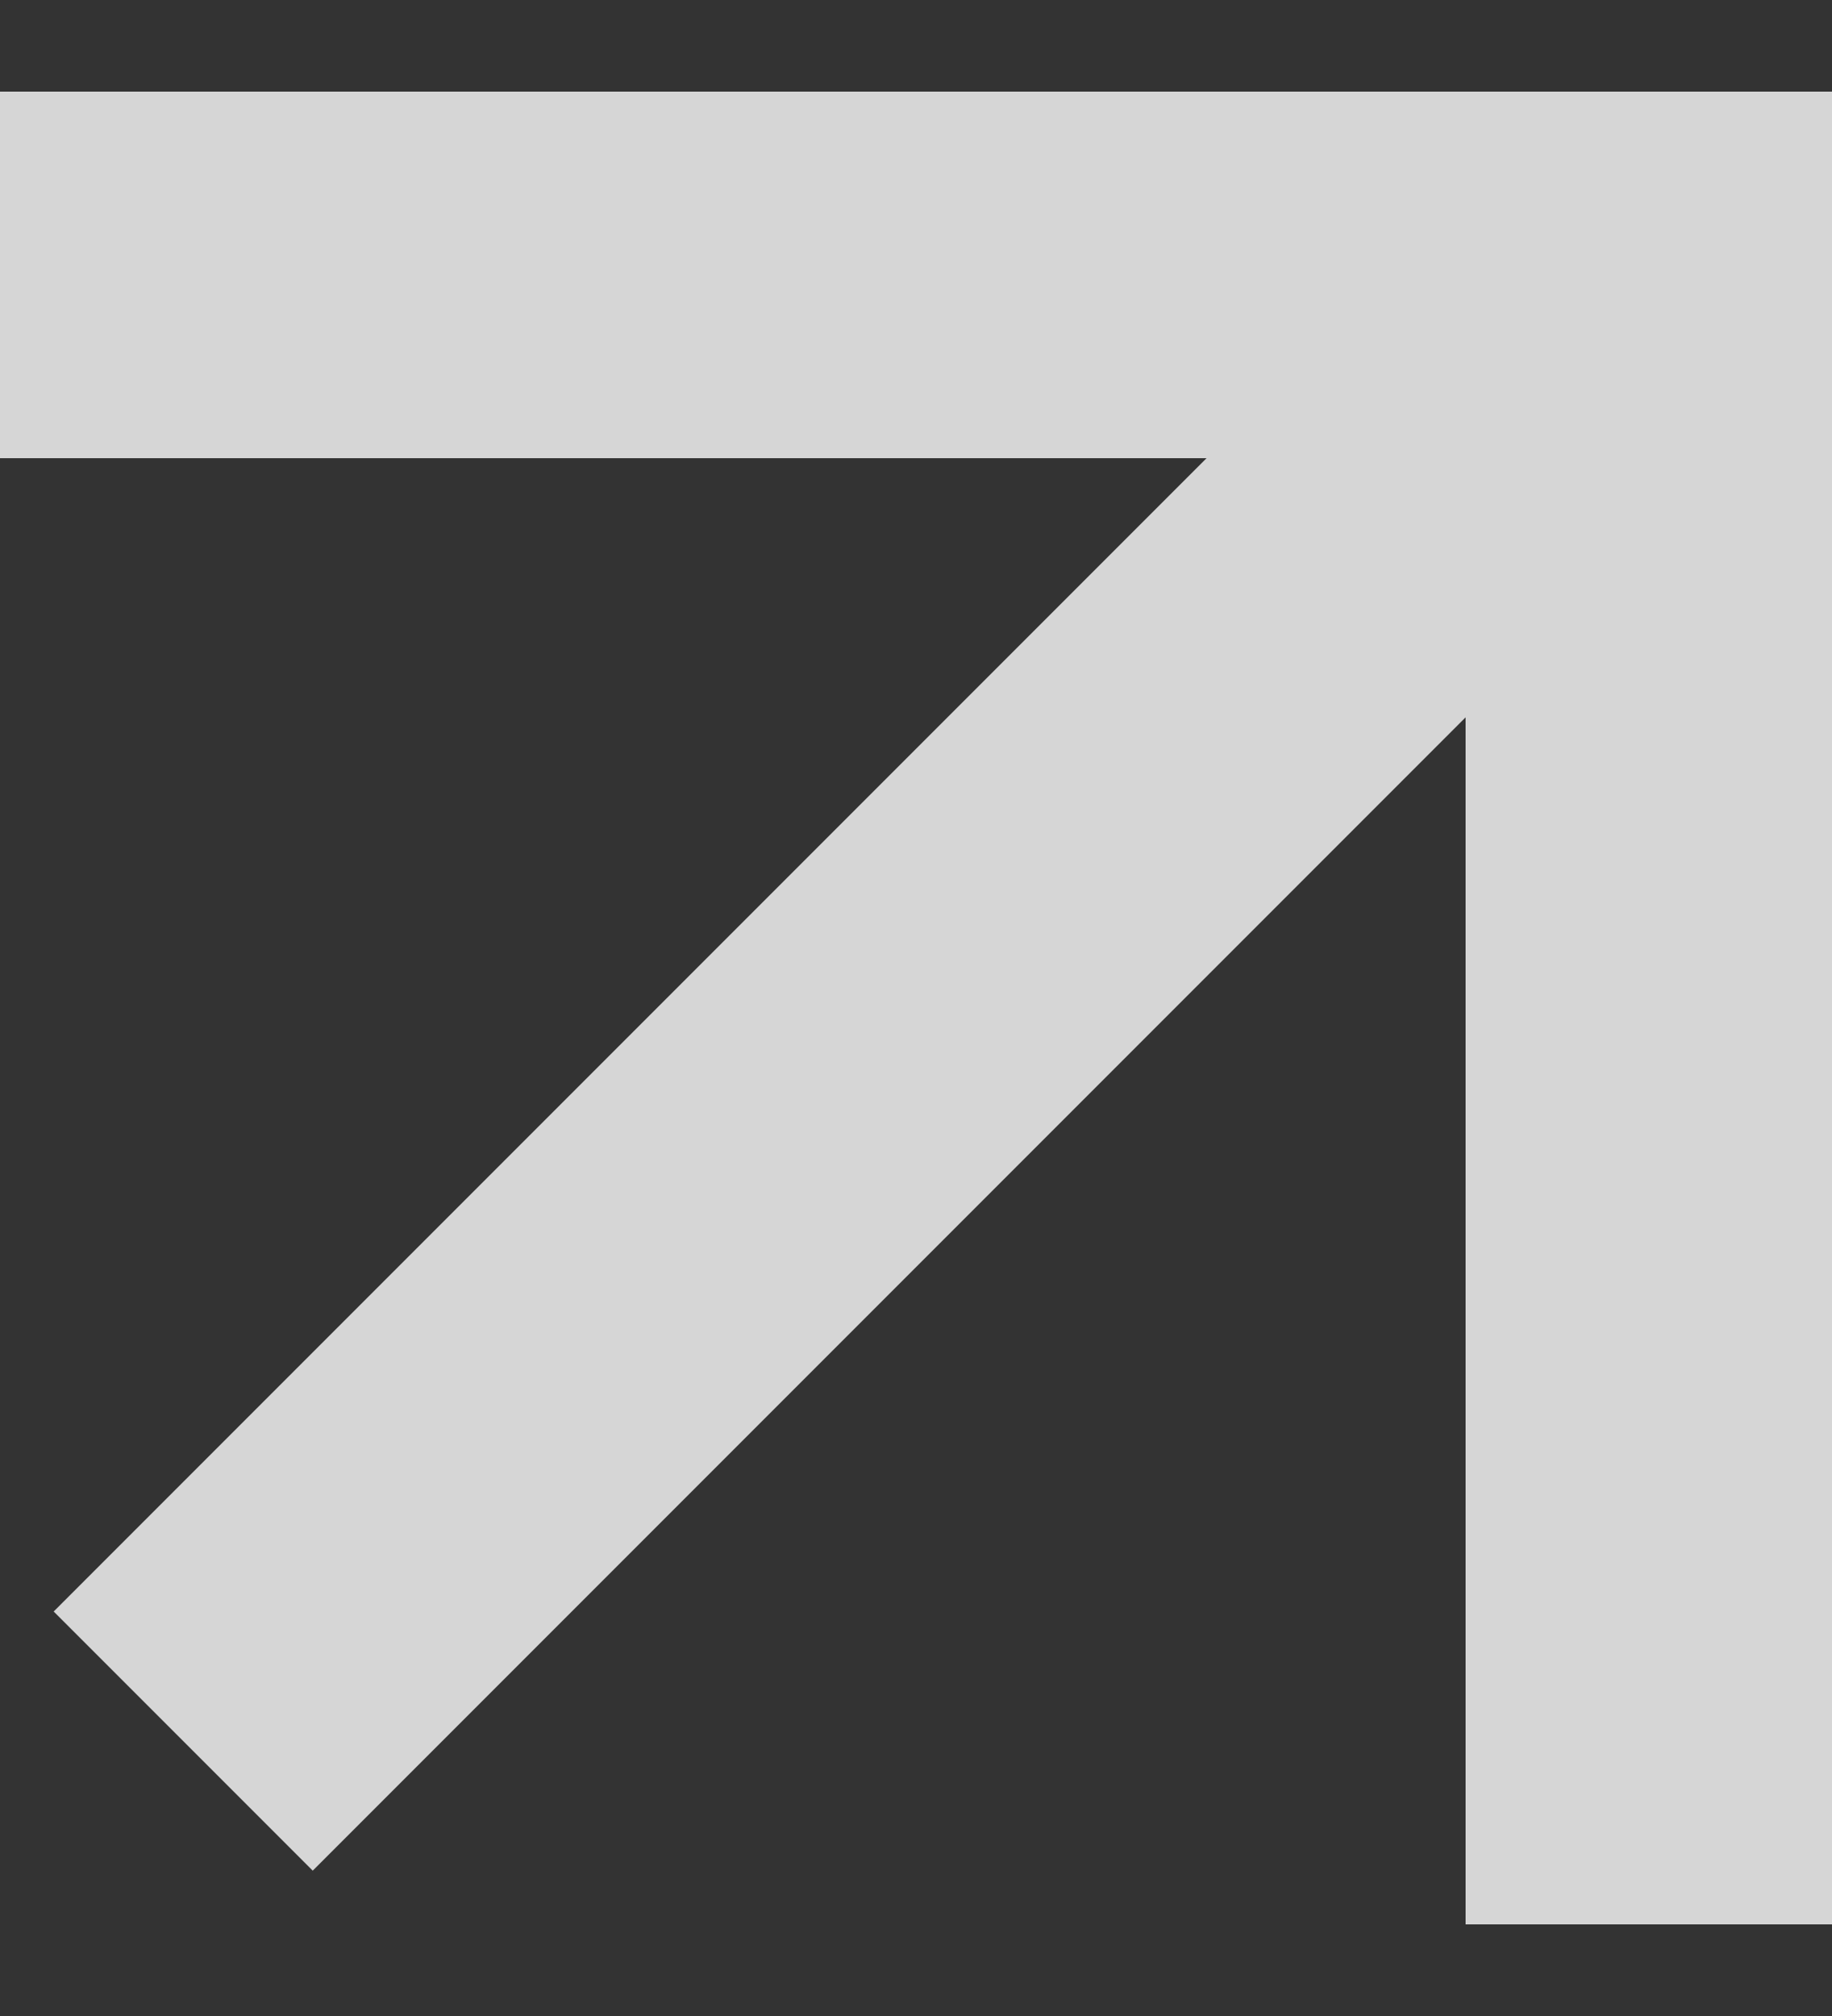 <svg width="10" height="11" viewBox="0 0 10 11" fill="none" xmlns="http://www.w3.org/2000/svg">
<rect x="0" y="0" width="10" height="11" fill="#333333" stroke="none"/>
<path d="M9 0.5H0V2.5H6.586L0.293 8.793L1.707 10.207L8 3.914L8 10.5H10L10 1.5L10 0.5H9Z" fill="white" fill-opacity="0.8"/>
</svg>
